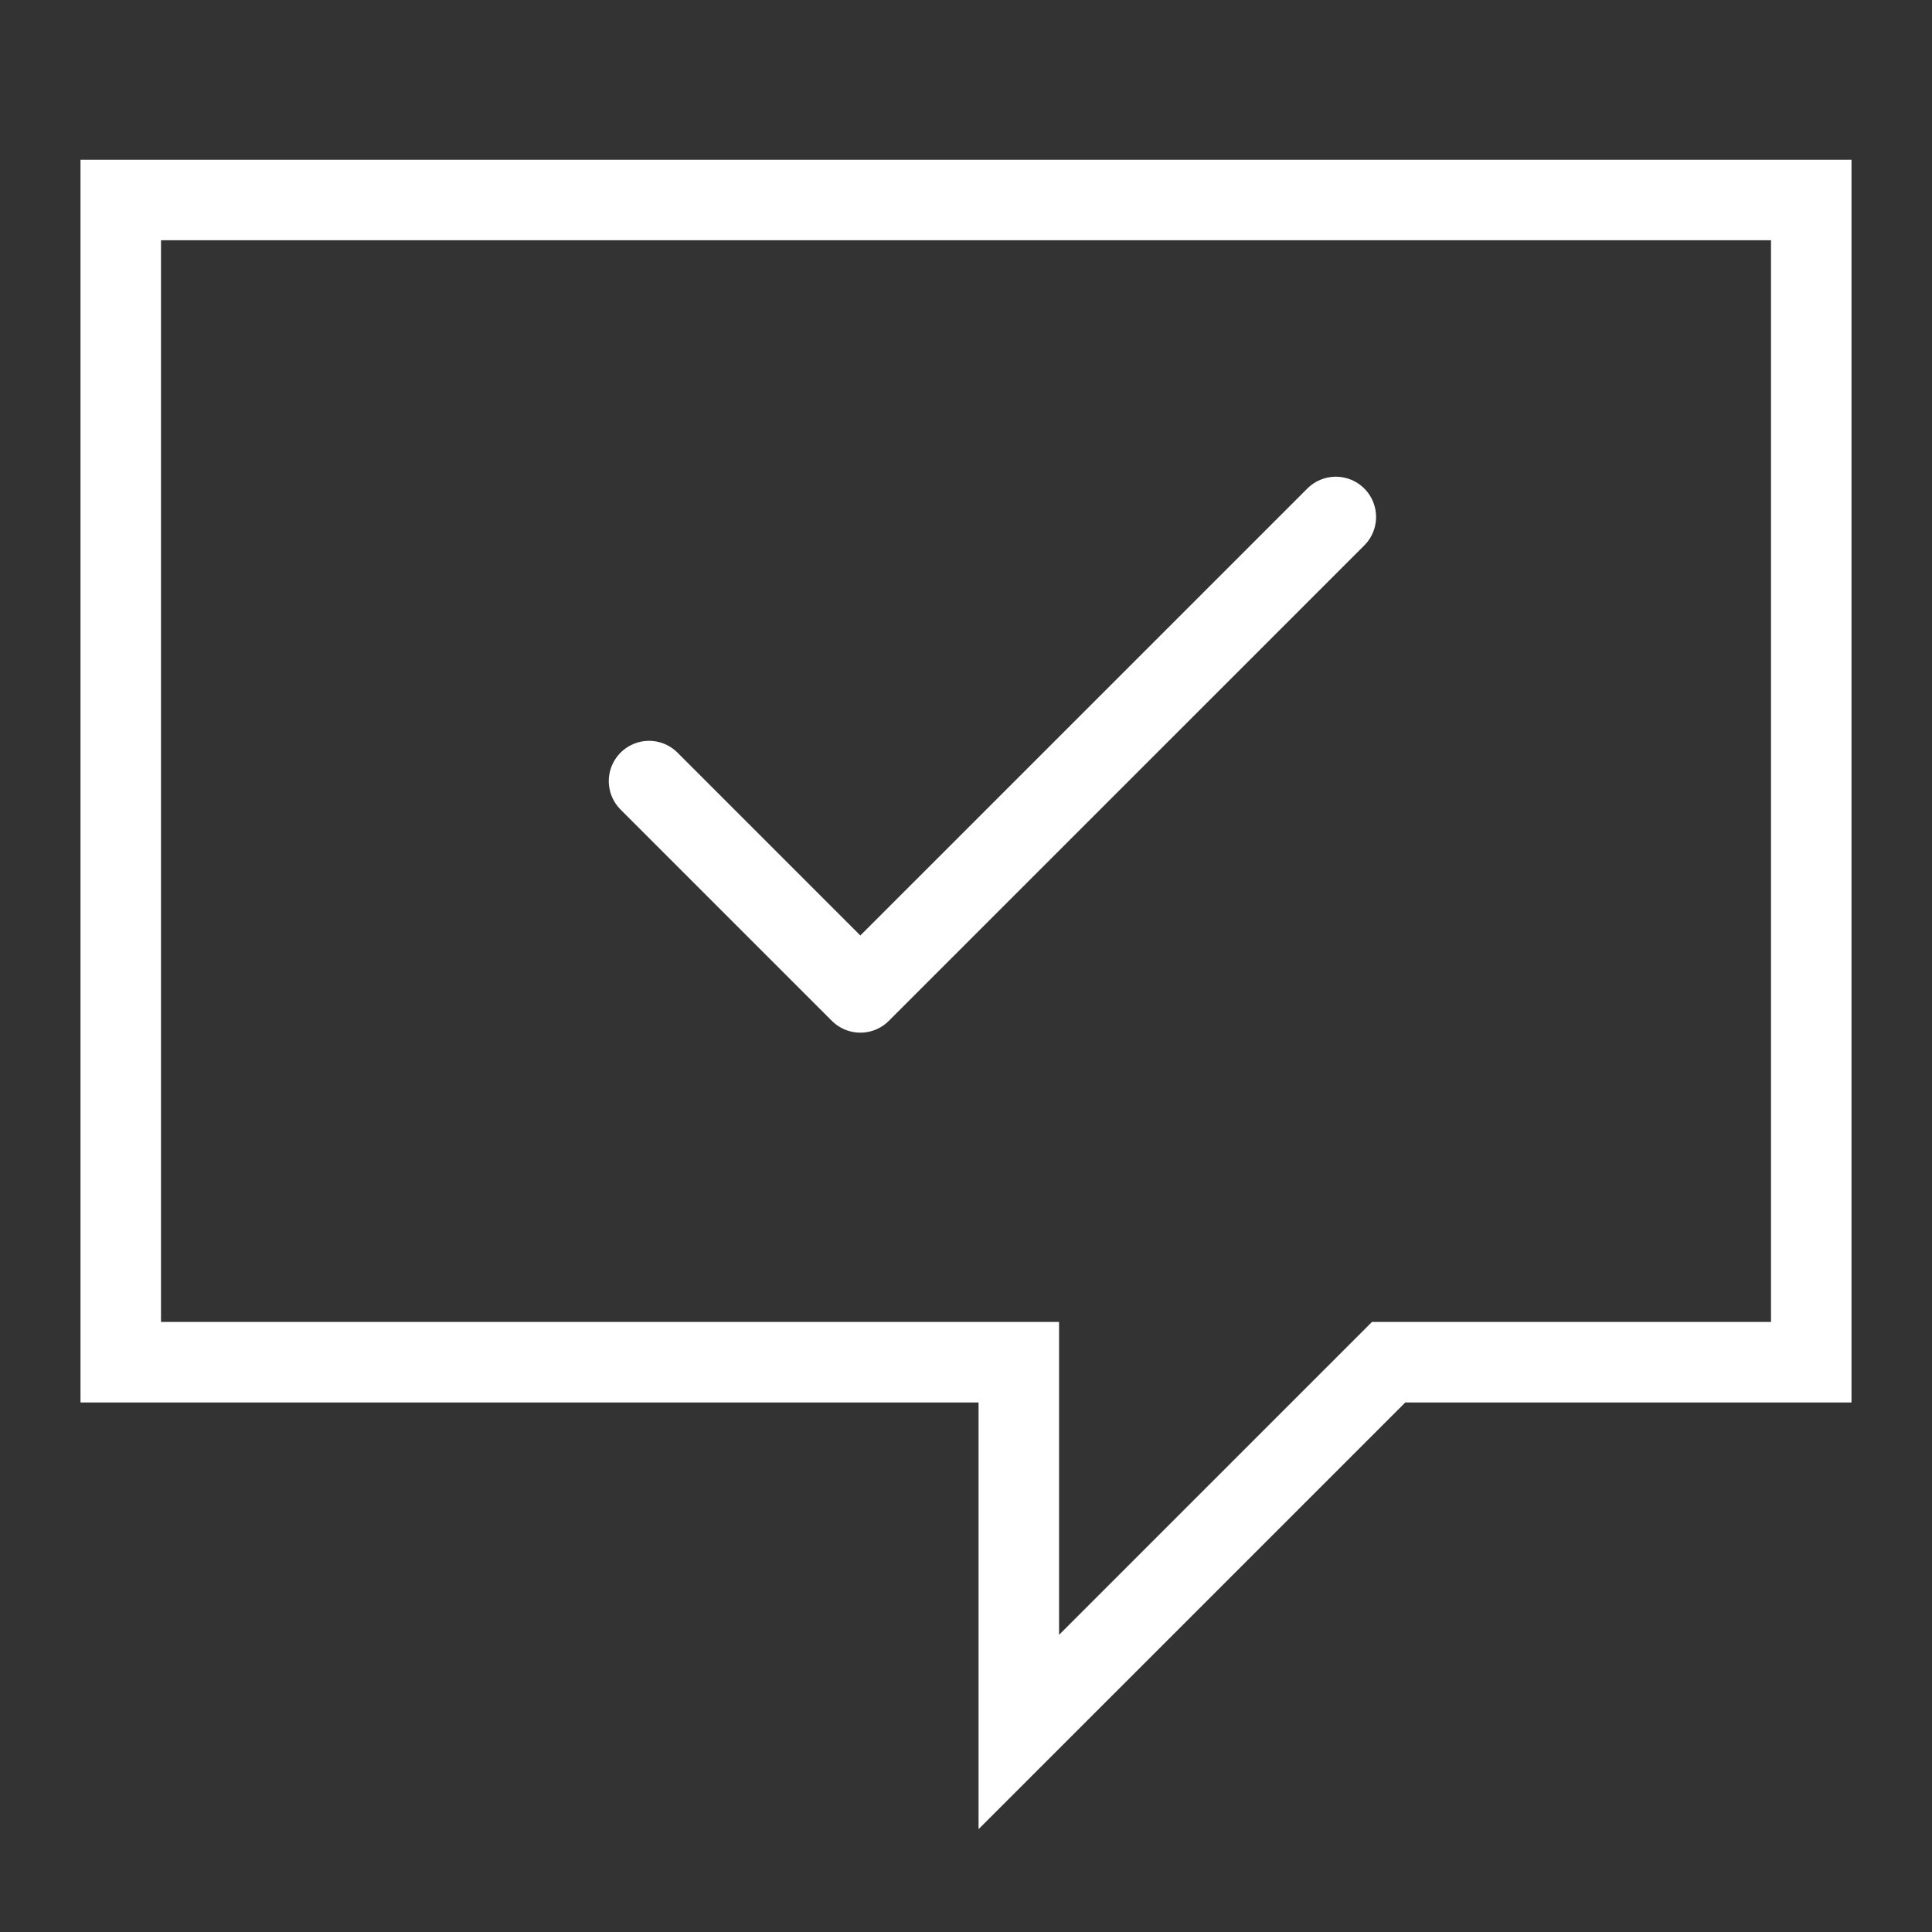 <svg xmlns="http://www.w3.org/2000/svg" id="Icon_Set" viewBox="0 0 48 48"><rect x="0" y="0" width="48" height="48" fill="#333333" stroke="none"/><polygon points="3 4.969 3 33.844 25.312 33.844 25.312 43.031 34.5 33.844 45 33.844 45 4.969 3 4.969" fill="none" stroke="#fff" stroke-miterlimit="10" stroke-width="2"></polygon><polyline points="16.125 19.406 21.375 24.656 33.188 12.844" fill="none" stroke="#fff" stroke-linecap="round" stroke-linejoin="round" stroke-width="2"></polyline></svg>